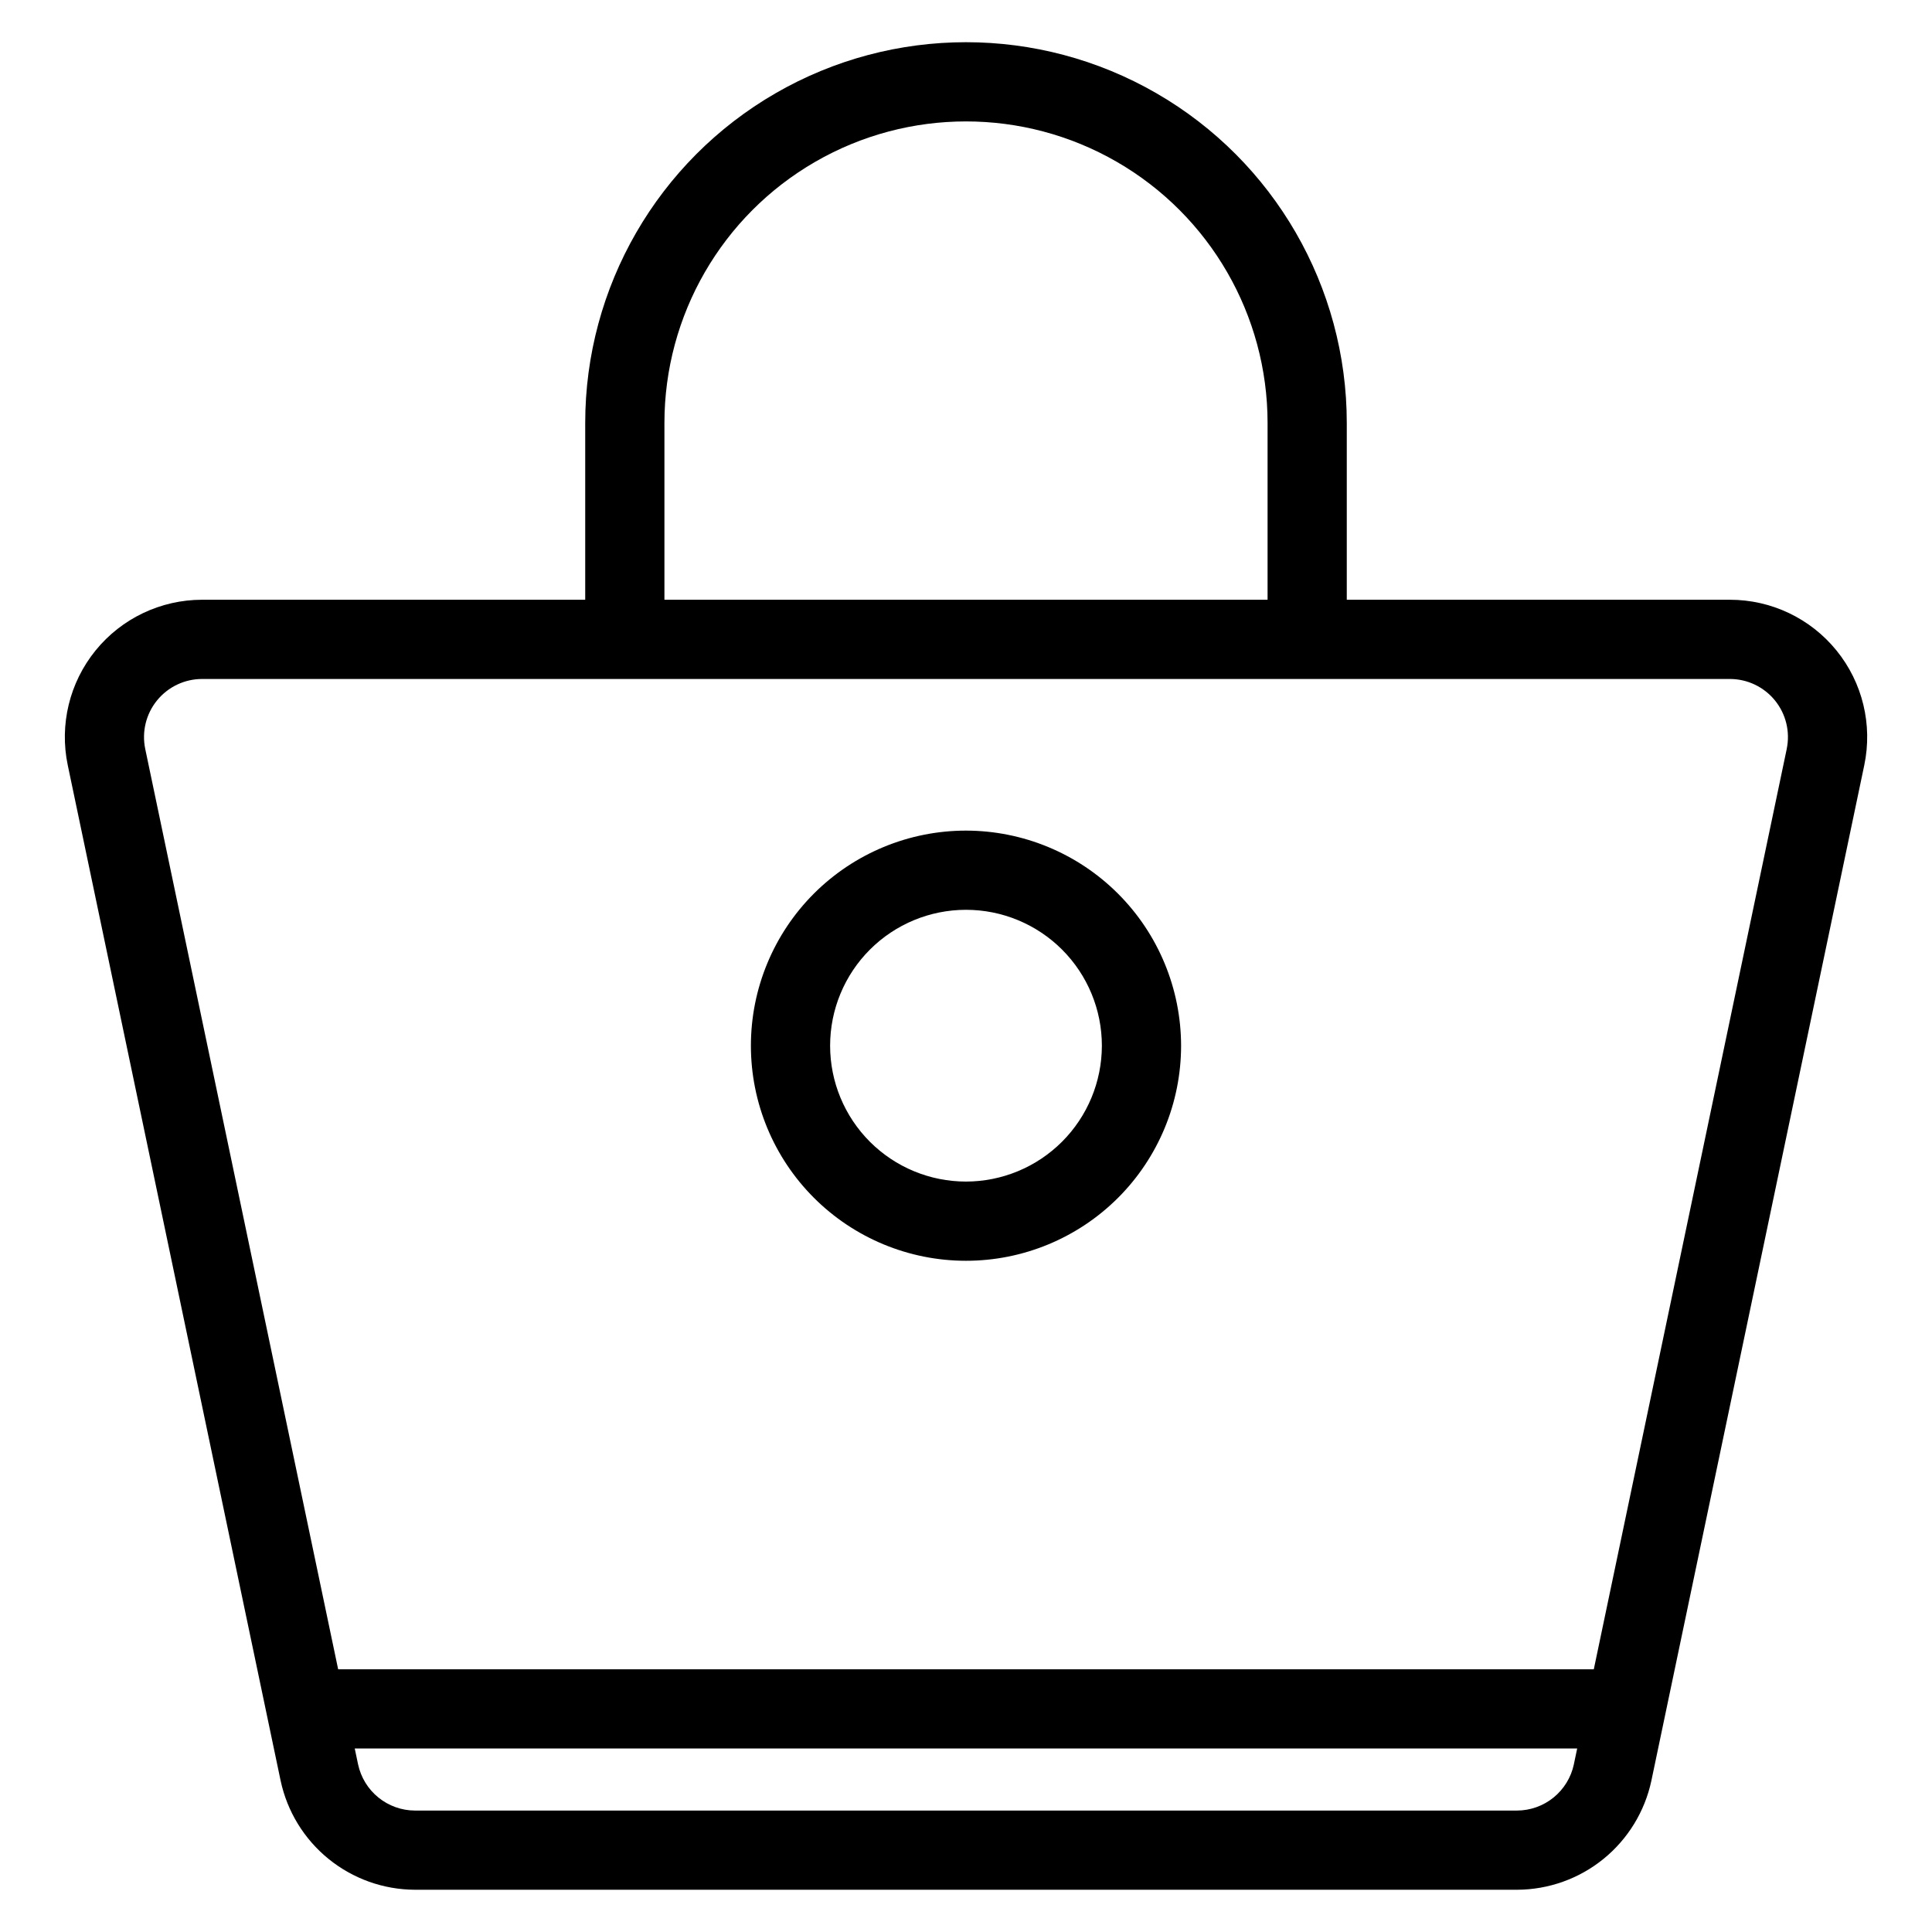 <?xml version="1.0" encoding="UTF-8"?>
<!-- Uploaded to: ICON Repo, www.svgrepo.com, Generator: ICON Repo Mixer Tools -->
<svg fill="#000000" width="800px" height="800px" version="1.1" viewBox="144 144 512 512" xmlns="http://www.w3.org/2000/svg">
 <g>
  <path d="m602.44 302.94h-101.53v-46.844c0-36.051-19.234-69.367-50.457-87.391-31.223-18.027-69.688-18.027-100.91 0-31.223 18.023-50.457 51.34-50.457 87.391v46.844h-101.53c-10.957 0.004-21.328 4.941-28.234 13.445-6.906 8.508-9.613 19.668-7.367 30.395l56.41 269.11c1.742 8.16 6.223 15.48 12.699 20.738 6.477 5.262 14.559 8.148 22.902 8.176h292.07c8.344-0.027 16.426-2.91 22.902-8.172 6.477-5.262 10.957-12.582 12.695-20.742l56.418-269.11c2.246-10.727-0.457-21.895-7.367-30.398-6.91-8.508-17.285-13.445-28.242-13.441zm-282.36-46.844c0-28.551 15.234-54.938 39.961-69.211 24.727-14.277 55.191-14.277 79.918 0 24.727 14.273 39.961 40.66 39.961 69.211v46.844h-159.84zm225.95 367.72h-292.07c-3.527-0.012-6.945-1.234-9.684-3.457-2.742-2.223-4.637-5.32-5.379-8.77l-0.887-4.223h323.96l-0.887 4.223h0.004c-0.738 3.449-2.637 6.547-5.375 8.77-2.738 2.227-6.156 3.445-9.684 3.457zm71.473-281.34-51.129 243.9-332.76 0.004-51.125-243.9c-0.945-4.539 0.199-9.258 3.121-12.855s7.309-5.684 11.941-5.688h404.88c4.633 0 9.023 2.086 11.945 5.684 2.926 3.598 4.07 8.32 3.121 12.859z"/>
  <path d="m400 364.12c-15.117 0-29.617 6.004-40.309 16.691-10.688 10.691-16.695 25.191-16.695 40.309s6.008 29.613 16.695 40.305c10.691 10.688 25.191 16.695 40.309 16.695s29.613-6.008 40.305-16.695c10.688-10.691 16.695-25.188 16.695-40.305-0.02-15.113-6.027-29.602-16.715-40.289-10.688-10.684-25.176-16.695-40.285-16.711zm0 93.008c-9.551 0-18.711-3.793-25.465-10.547-6.75-6.754-10.547-15.914-10.547-25.461 0-9.551 3.797-18.711 10.547-25.465 6.754-6.75 15.914-10.547 25.465-10.547 9.547 0 18.707 3.797 25.461 10.547 6.754 6.754 10.547 15.914 10.547 25.465-0.012 9.547-3.809 18.699-10.559 25.449s-15.902 10.547-25.449 10.559z"/>
 </g>
</svg>